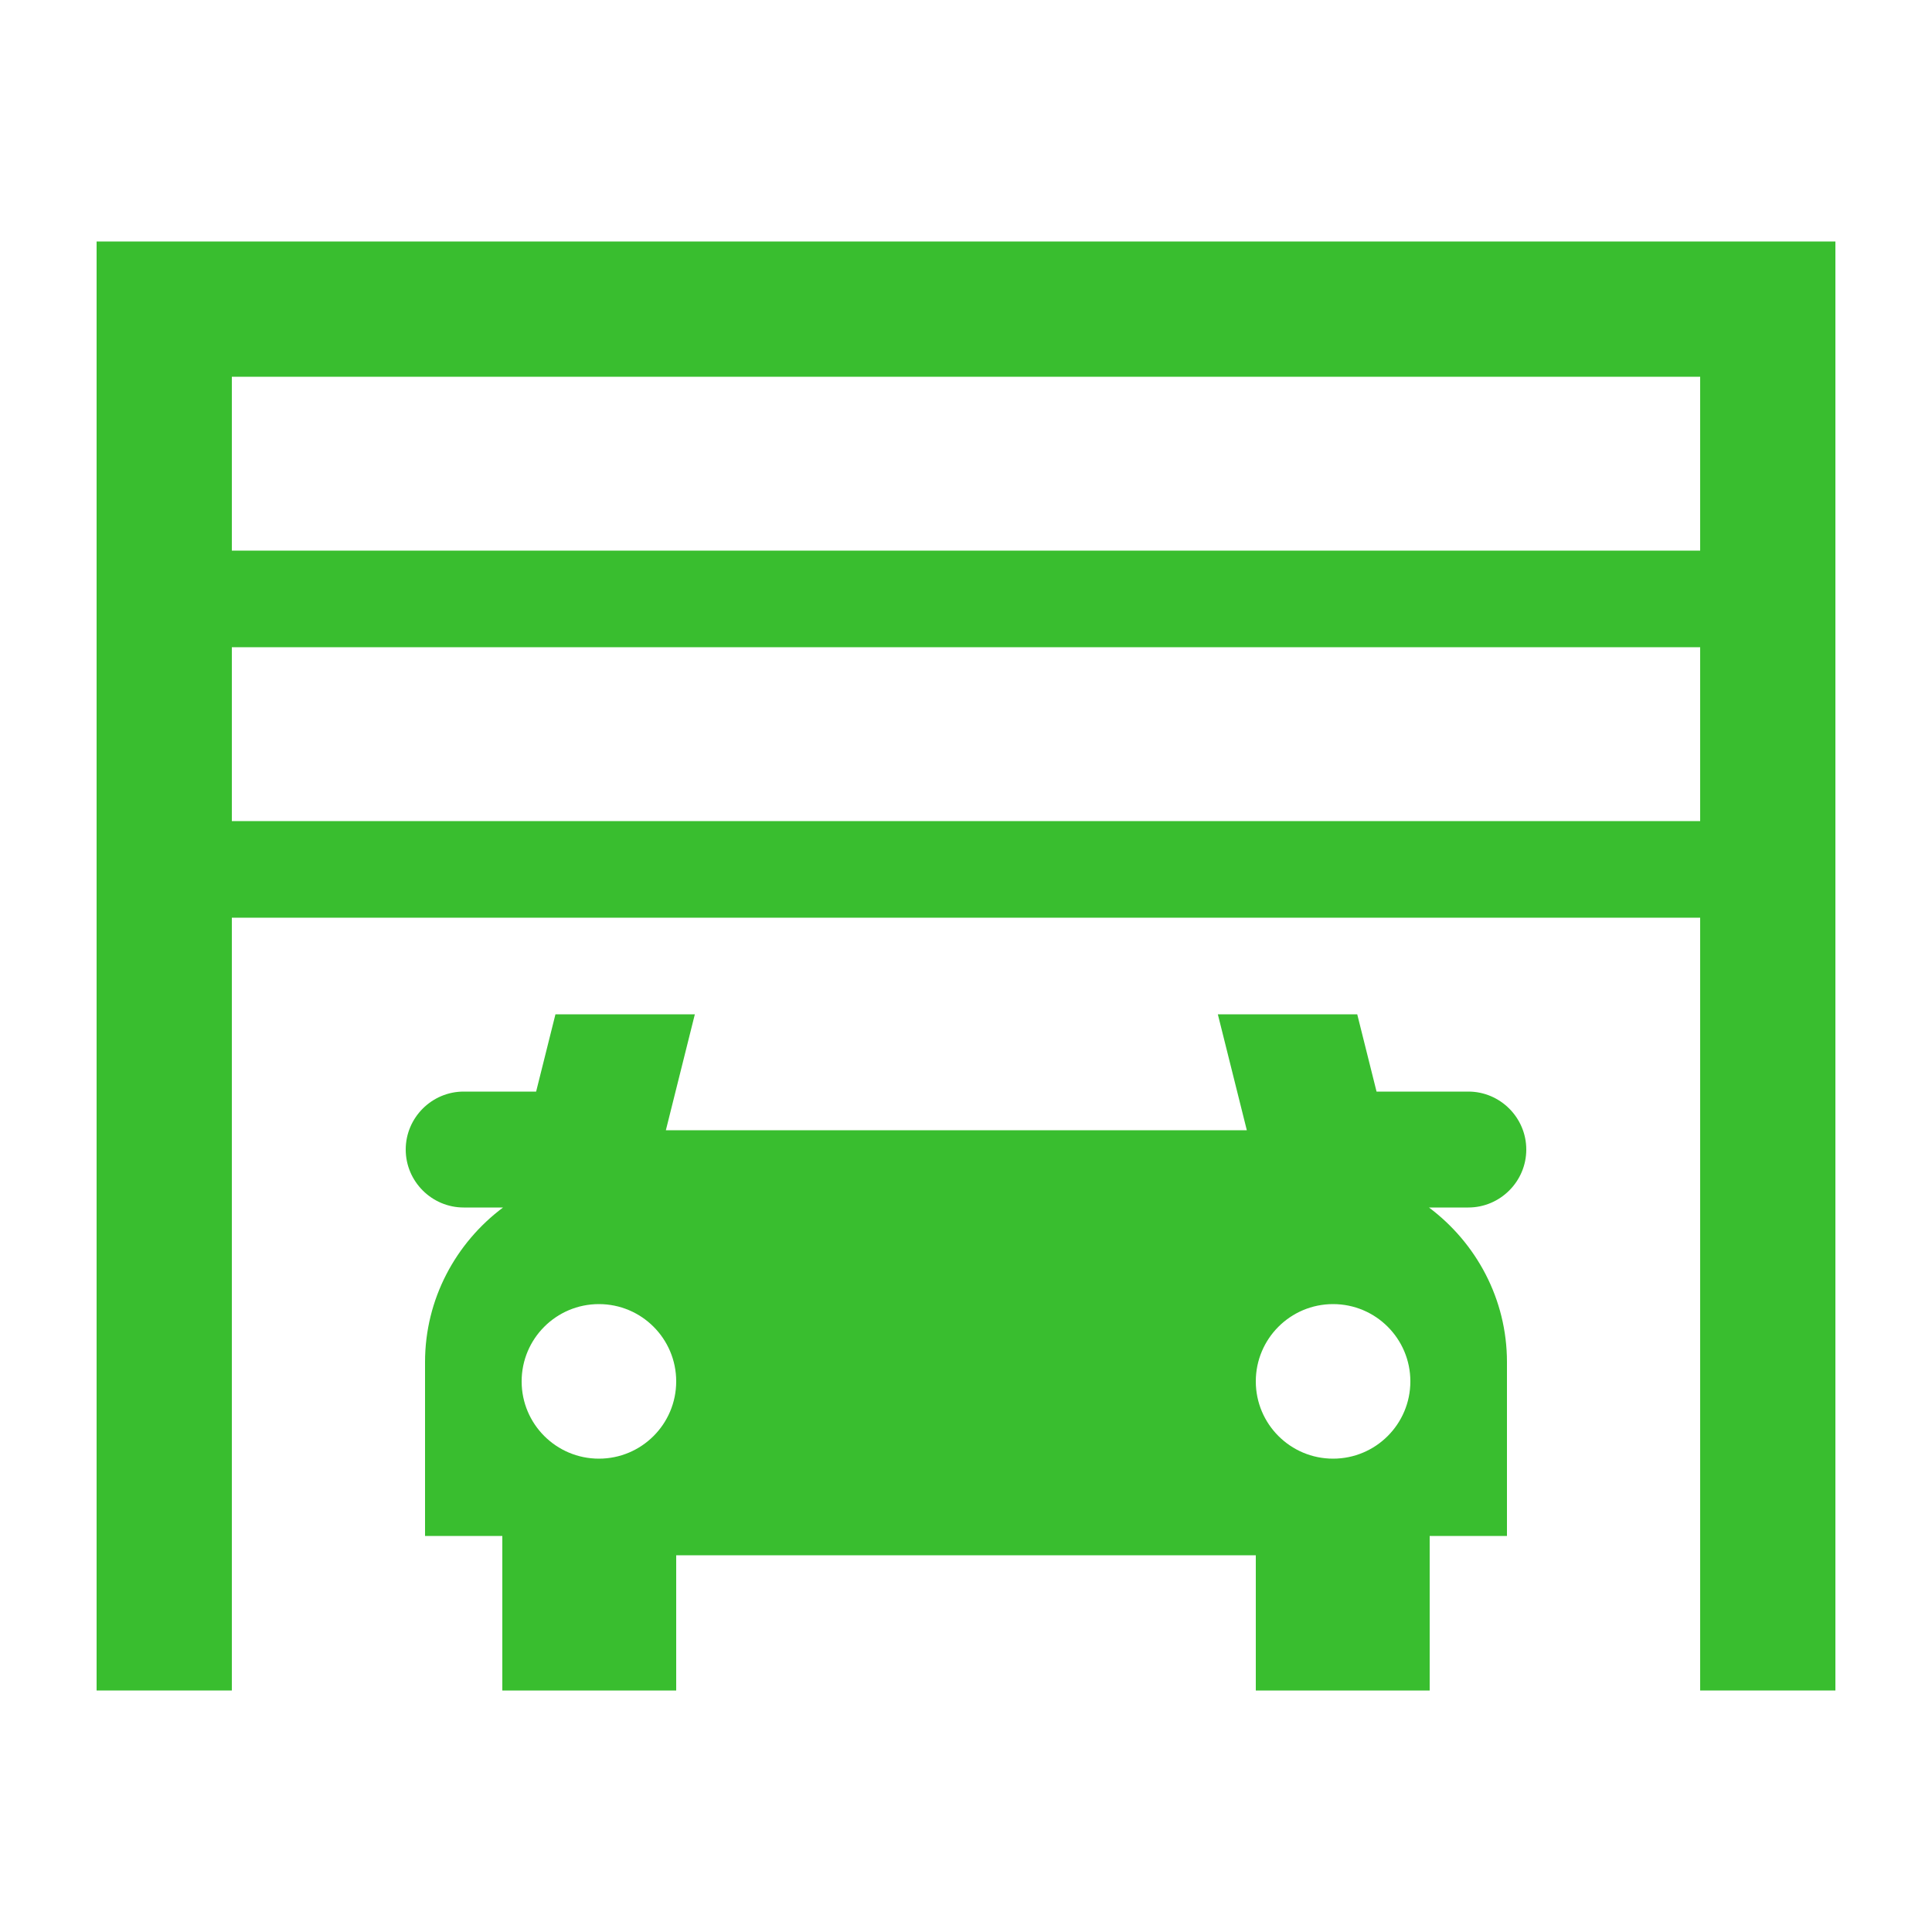 <?xml version="1.0" encoding="UTF-8"?>
<svg xmlns="http://www.w3.org/2000/svg" width="1200pt" height="1200pt" version="1.1" viewBox="0 0 1200 1200">
  <g fill="#39be2f">
    <path d="m60 150v900h84v-480h912v480h84v-900zm996 84.012v107.99h-912v-107.99zm-912 275.99v-108h912v108z"></path>
    <path d="m912 678h-57l-12-48h-86.578l18 72h-360.84l18-72h-86.582l-12 48h-45c-19.801 0-36 16.199-36 36s16.199 36 36 36h24.445c-29.305 21.938-48.445 56.785-48.445 96v108h48v96h108v-84h360v84h108v-96h48v-108c0-39.215-19.141-74.062-48.445-96h24.445c19.801 0 36-16.199 36-36s-16.199-36-36-36zm-540 228c-26.508 0-48-21.492-48-48s21.492-48 48-48 48 21.492 48 48-21.492 48-48 48zm456 0c-26.508 0-48-21.492-48-48s21.492-48 48-48 48 21.492 48 48-21.492 48-48 48z"></path>
  </g>
</svg>
